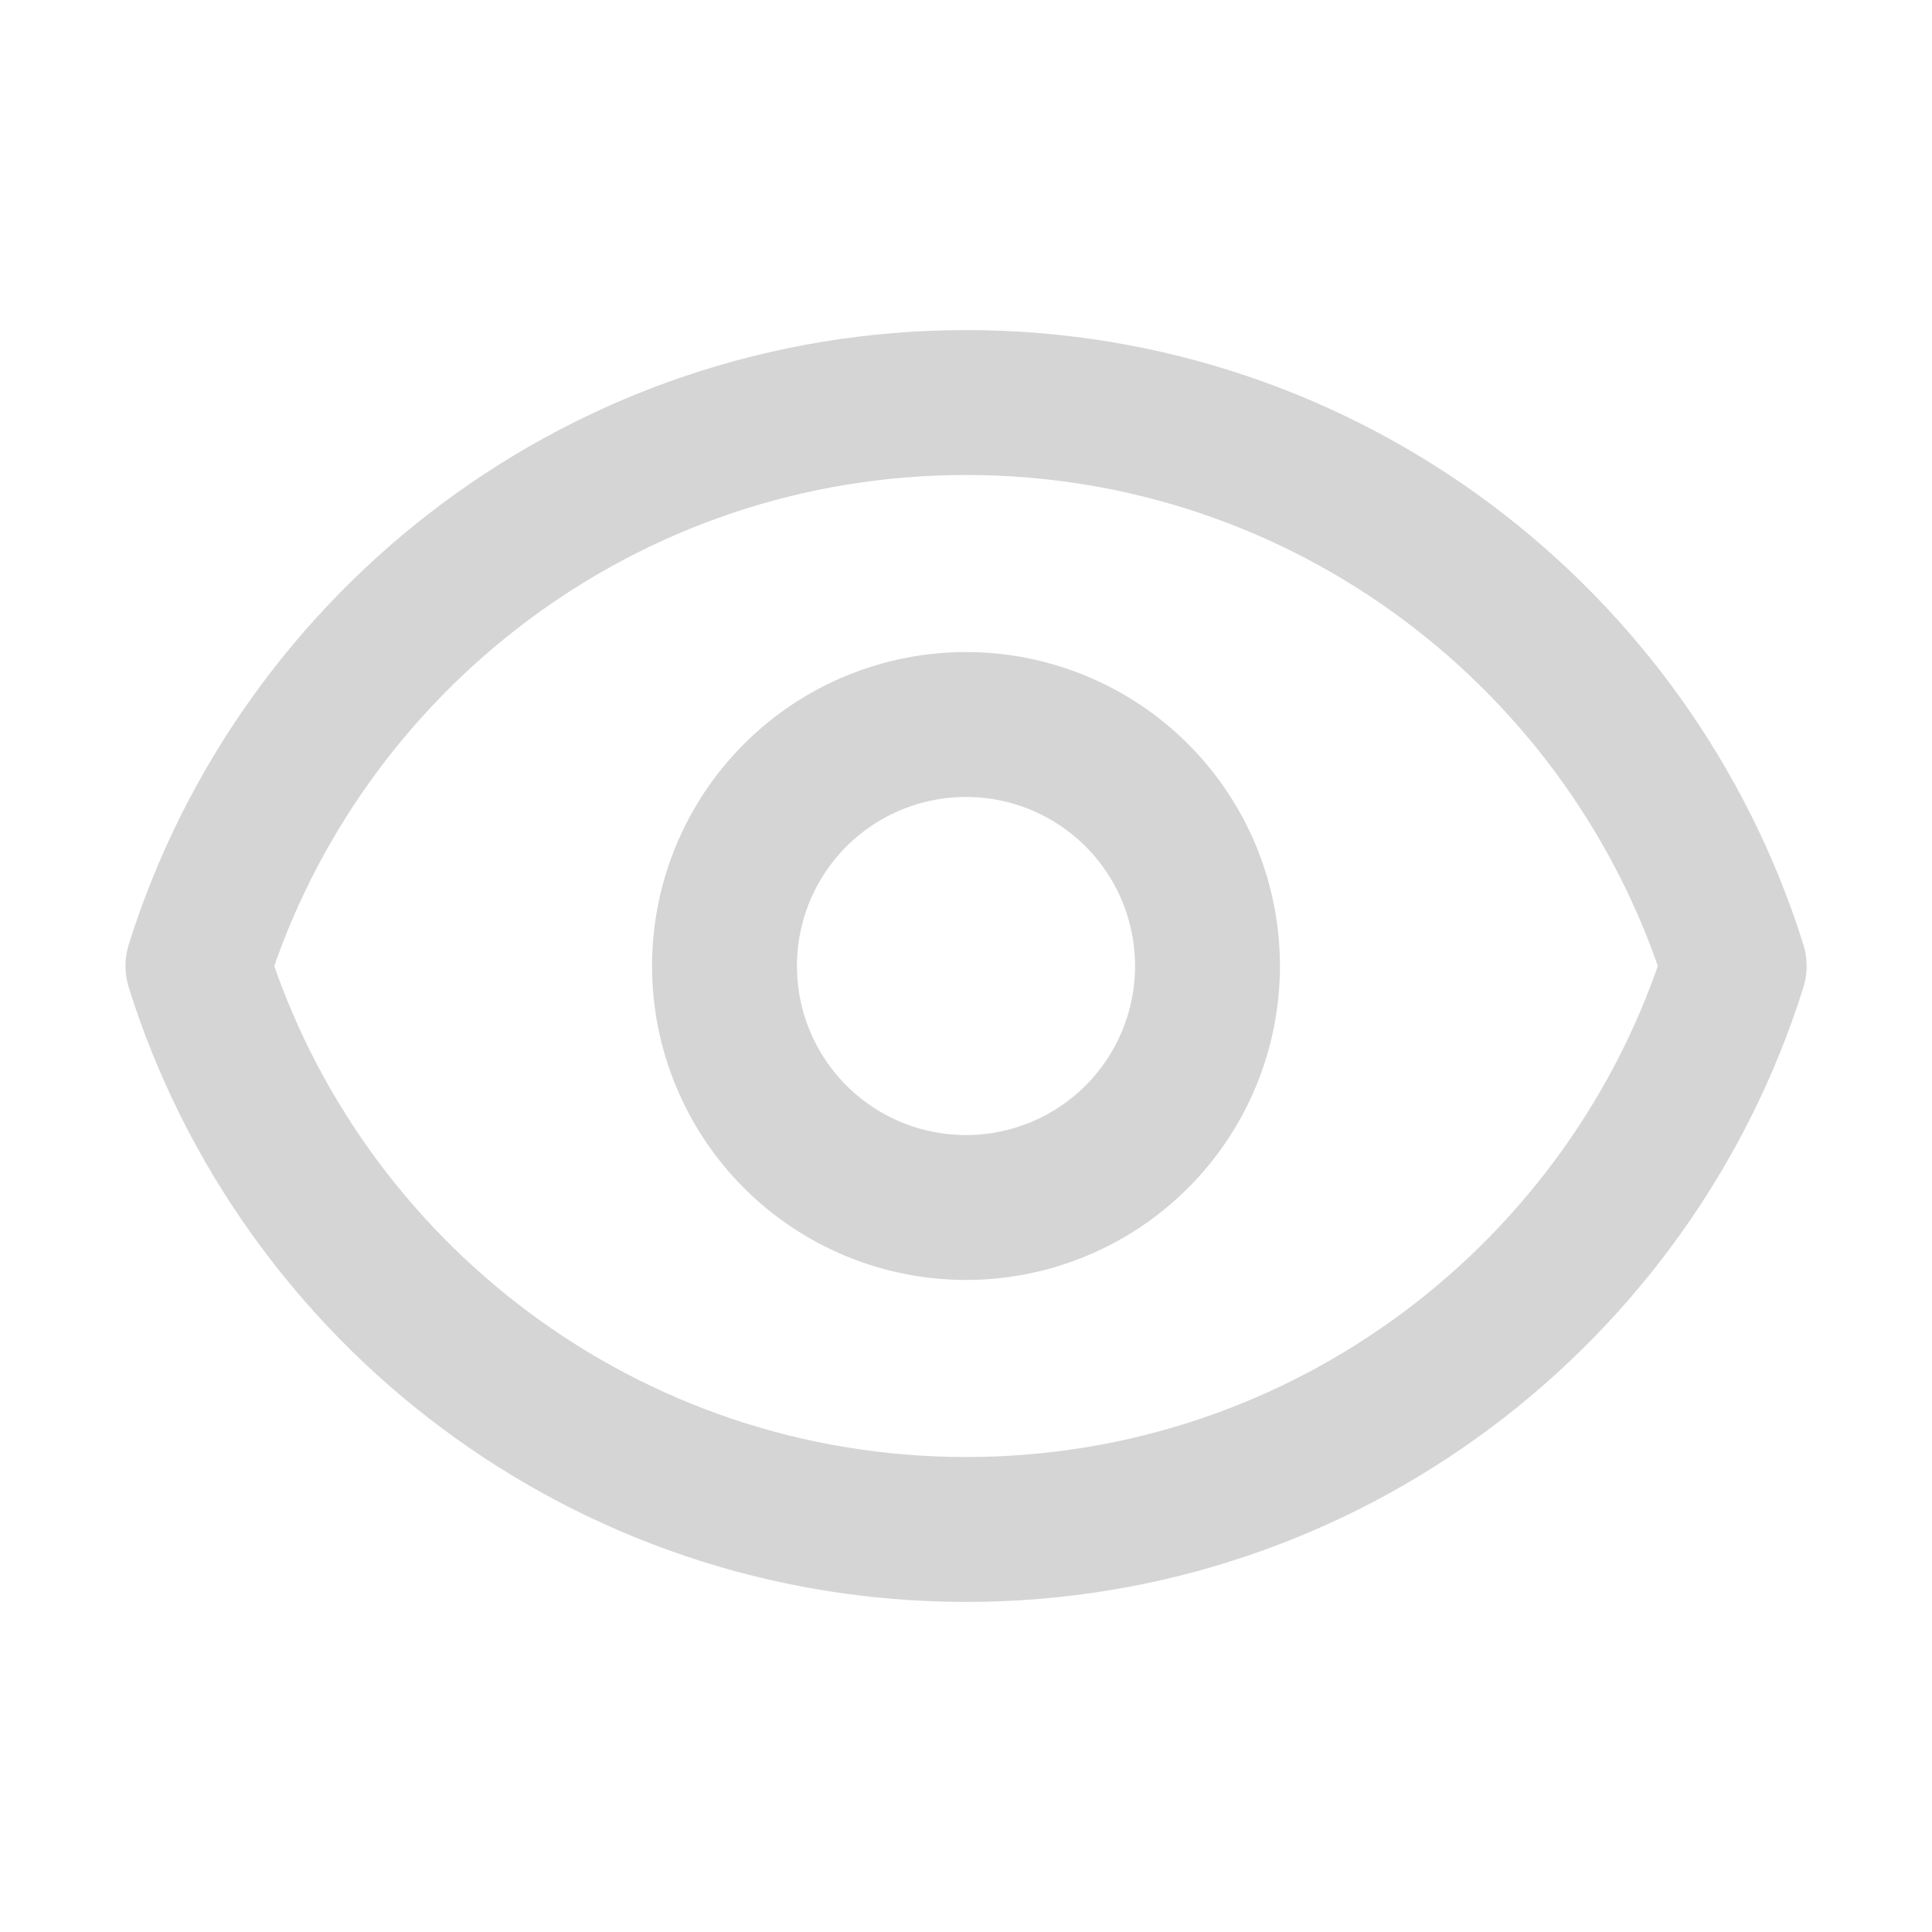 <svg width="20" height="20" viewBox="0 0 20 20" fill="none" xmlns="http://www.w3.org/2000/svg">
<path d="M12.5 10C12.5 10.663 12.237 11.299 11.768 11.768C11.299 12.237 10.663 12.5 10 12.5C9.337 12.5 8.701 12.237 8.232 11.768C7.763 11.299 7.5 10.663 7.5 10C7.5 9.337 7.763 8.701 8.232 8.232C8.701 7.763 9.337 7.5 10 7.5C10.663 7.5 11.299 7.763 11.768 8.232C12.237 8.701 12.5 9.337 12.5 10Z" stroke="#D5D5D5" stroke-width="1.5" stroke-linecap="round" stroke-linejoin="round"/>
<path d="M2.049 10C3.11 6.619 6.27 4.167 10.001 4.167C13.732 4.167 16.89 6.619 17.952 10C16.89 13.381 13.732 15.833 10.001 15.833C6.27 15.833 3.11 13.381 2.049 10Z" stroke="#D5D5D5" stroke-width="1.5" stroke-linecap="round" stroke-linejoin="round"/>
</svg>
